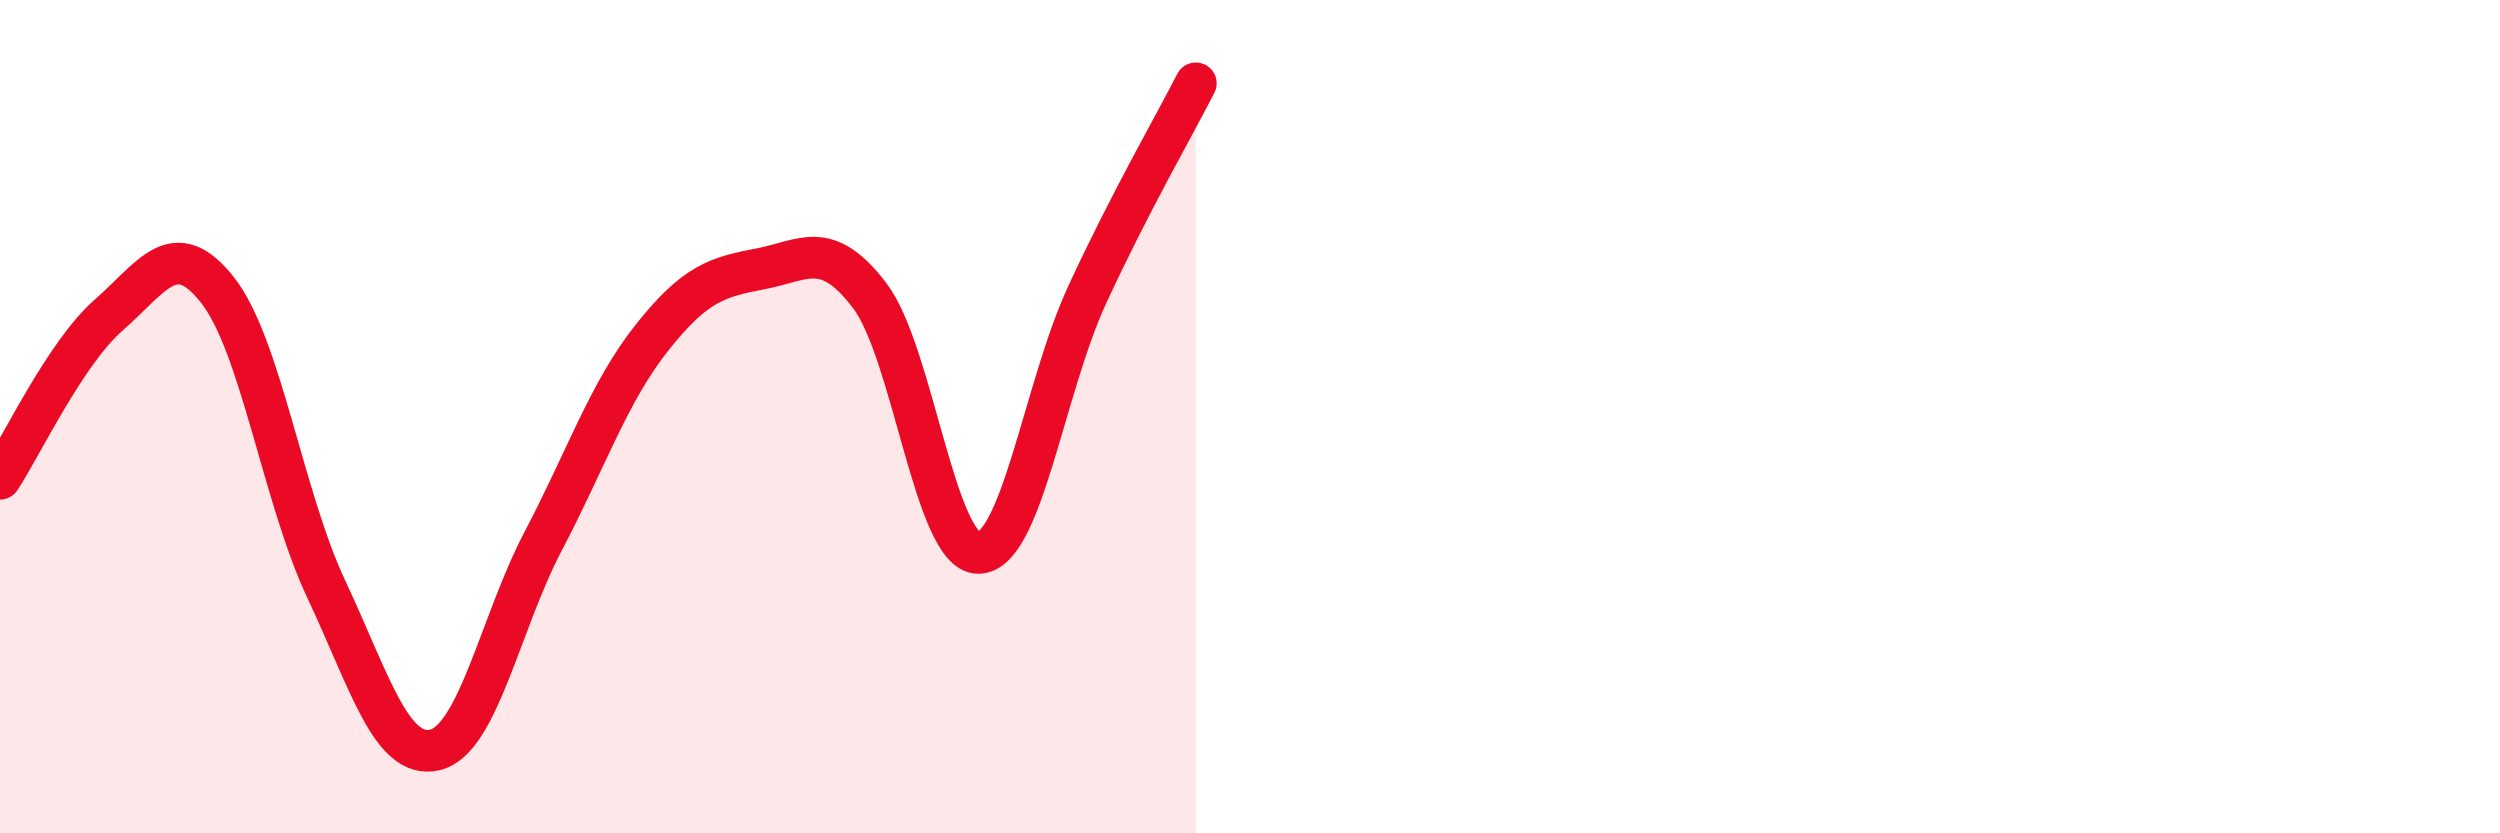 
    <svg width="60" height="20" viewBox="0 0 60 20" xmlns="http://www.w3.org/2000/svg">
      <path
        d="M 0,11.49 C 0.52,10.7 1.57,8.47 2.61,7.56 C 3.65,6.65 4.18,5.64 5.22,6.96 C 6.26,8.28 6.79,11.93 7.83,14.14 C 8.87,16.35 9.39,18.23 10.43,18 C 11.47,17.77 12,14.96 13.04,12.98 C 14.08,11 14.61,9.41 15.65,8.1 C 16.69,6.79 17.22,6.65 18.26,6.45 C 19.3,6.25 19.83,5.73 20.87,7.09 C 21.91,8.45 22.44,13.27 23.48,13.27 C 24.52,13.27 25.05,9.33 26.09,7.08 C 27.13,4.83 28.18,3.02 28.7,2L28.7 20L0 20Z"
        fill="#EB0A25"
        opacity="0.1"
        stroke-linecap="round"
        stroke-linejoin="round"
      />
      <path
        d="M 0,11.49 C 0.52,10.7 1.57,8.47 2.61,7.56 C 3.65,6.65 4.18,5.64 5.22,6.96 C 6.26,8.28 6.79,11.93 7.83,14.14 C 8.87,16.35 9.39,18.23 10.43,18 C 11.47,17.77 12,14.96 13.04,12.98 C 14.08,11 14.61,9.41 15.65,8.1 C 16.69,6.79 17.22,6.65 18.26,6.45 C 19.3,6.25 19.83,5.73 20.87,7.09 C 21.91,8.45 22.44,13.27 23.48,13.27 C 24.52,13.27 25.05,9.33 26.09,7.08 C 27.13,4.83 28.18,3.02 28.7,2"
        stroke="#EB0A25"
        stroke-width="1"
        fill="none"
        stroke-linecap="round"
        stroke-linejoin="round"
      />
    </svg>
  